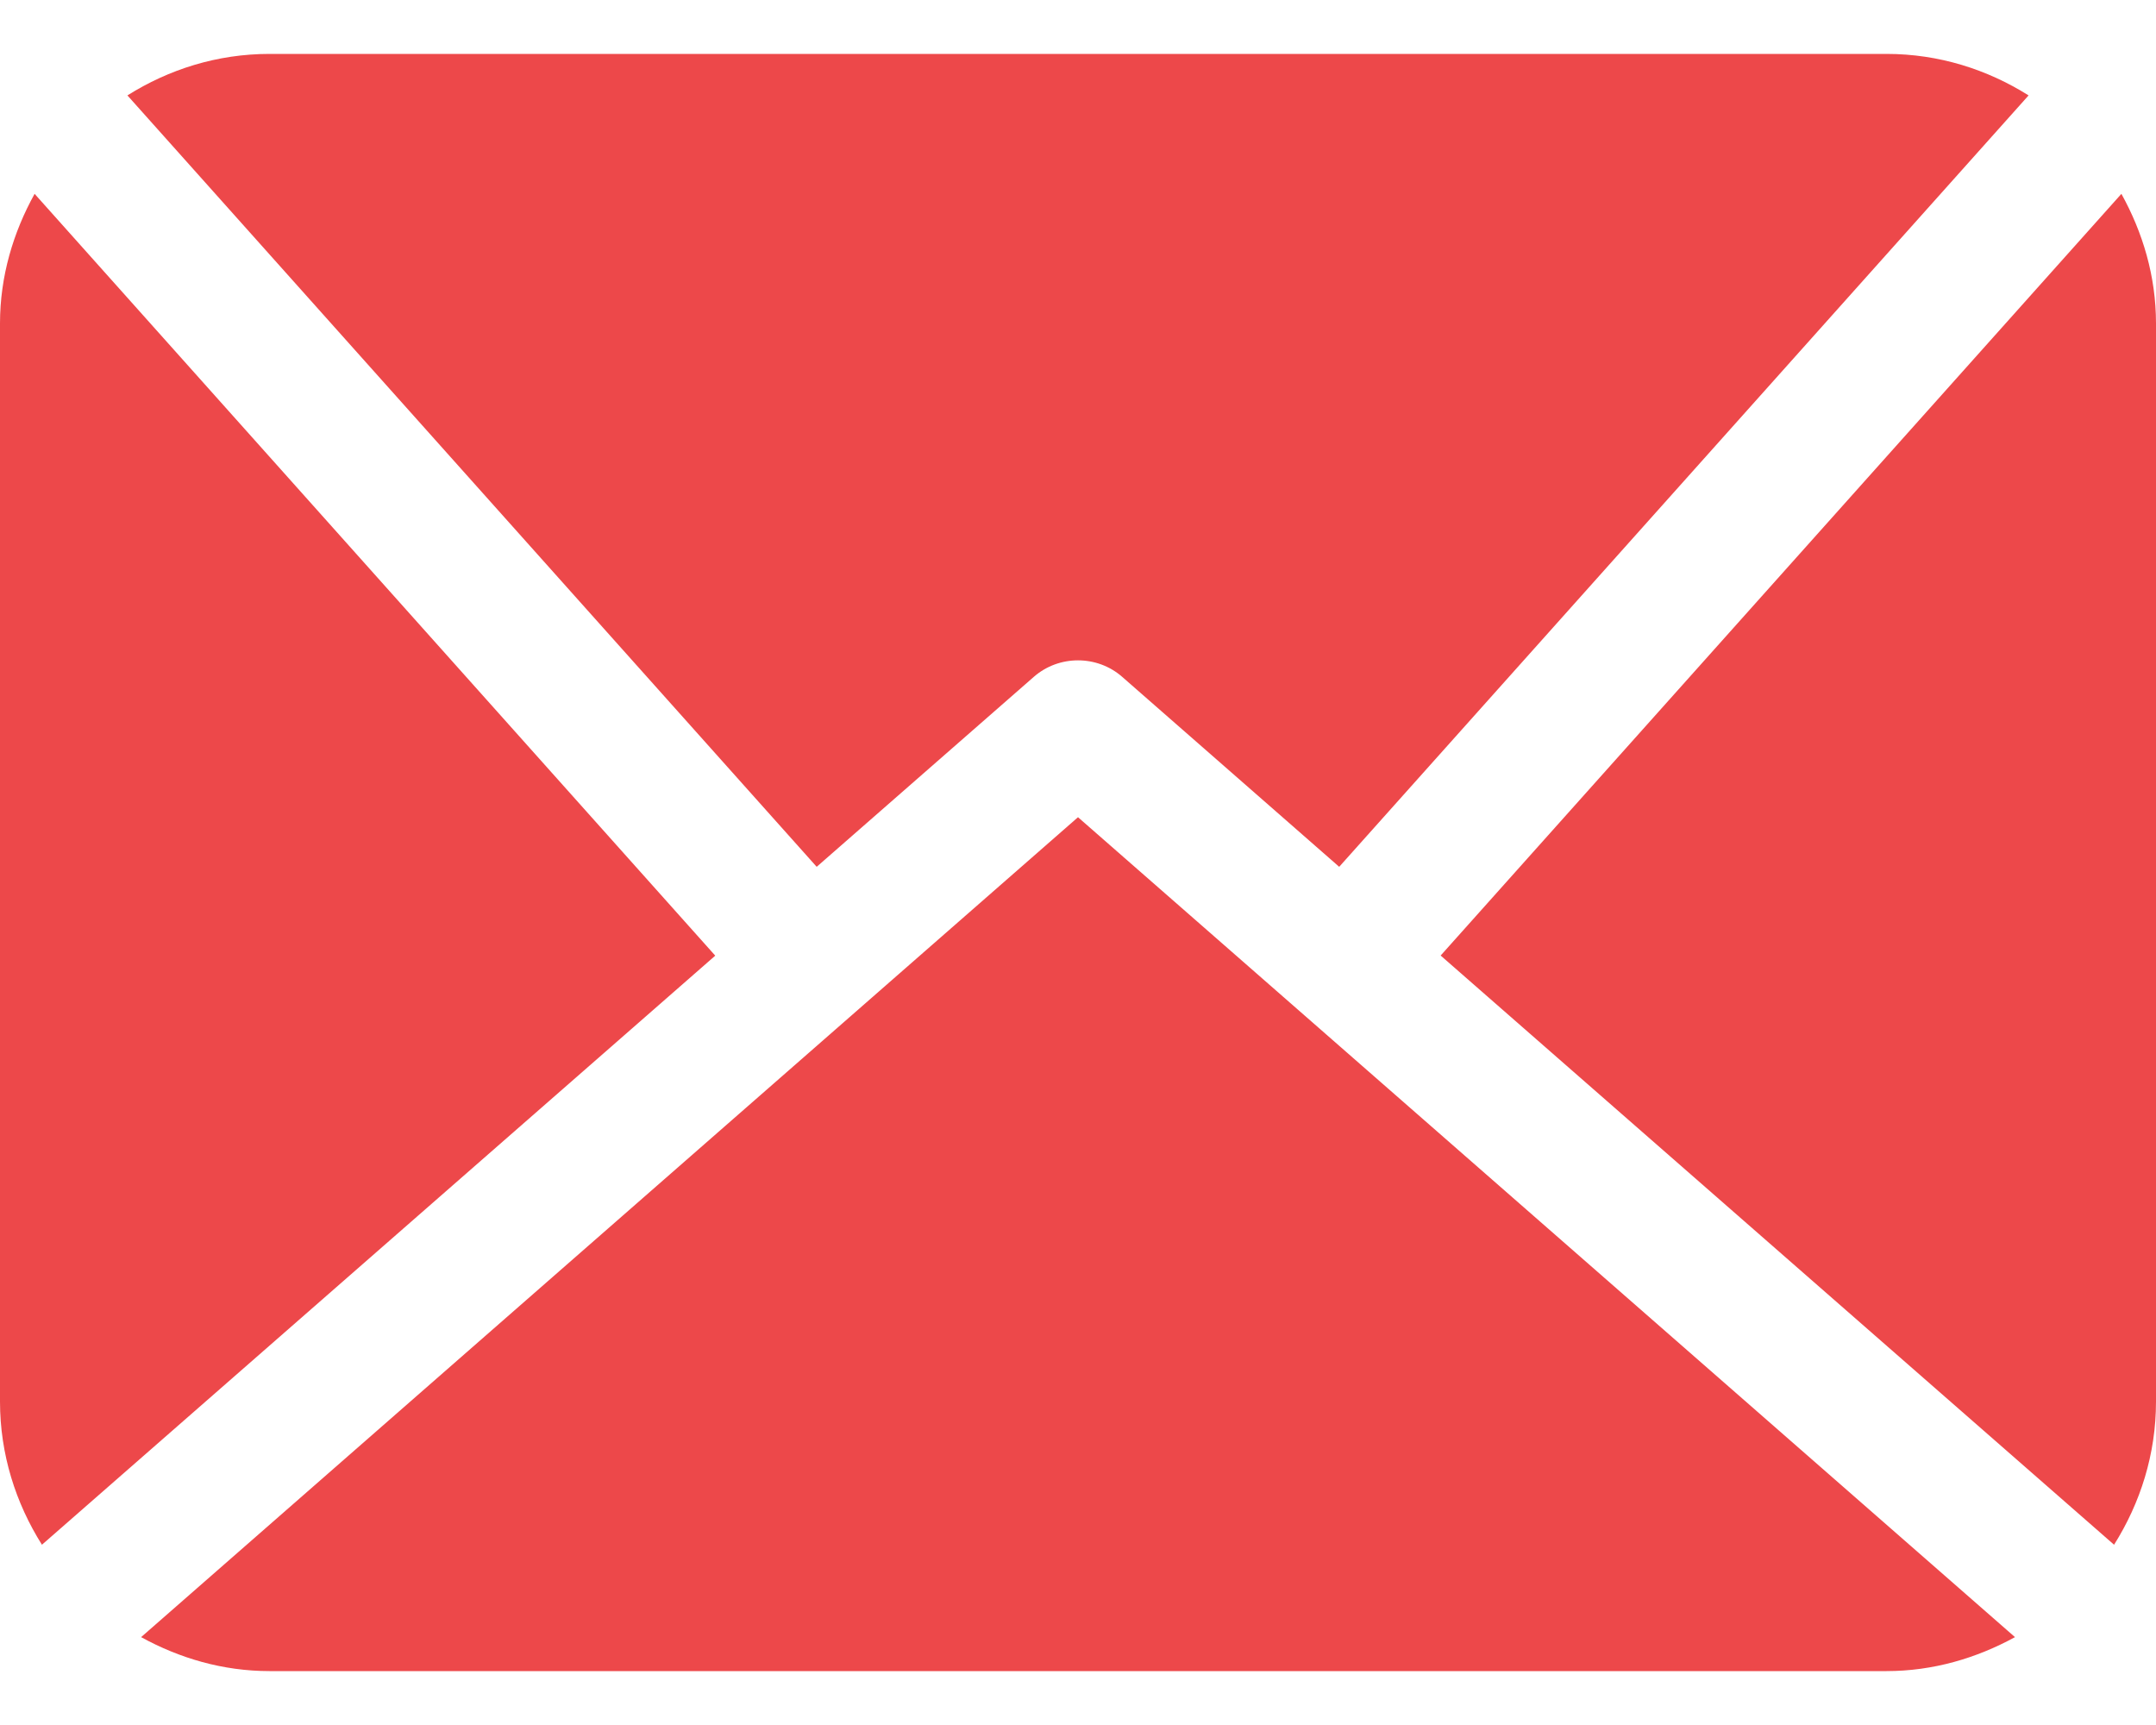 <svg width="20" height="16" viewBox="0 0 20 16" fill="none" xmlns="http://www.w3.org/2000/svg">
<path d="M20 3C20 2.562 19.877 2.155 19.679 1.798L13.364 8.863L19.611 14.328C19.854 13.942 20 13.489 20 13V3ZM10 7.58L18.692 15.185C18.335 15.38 17.933 15.5 17.5 15.5H2.5C2.066 15.5 1.664 15.38 1.309 15.185L10 7.58ZM12.423 8.04L10.411 6.279C10.294 6.176 10.147 6.125 10 6.125C9.853 6.125 9.706 6.176 9.589 6.279L7.576 8.04L1.182 0.885C1.565 0.644 2.014 0.5 2.5 0.5H17.5C17.986 0.5 18.435 0.644 18.818 0.885L12.423 8.04ZM0.389 14.328C0.146 13.942 0 13.489 0 13V3C0 2.562 0.123 2.155 0.321 1.798L6.635 8.864L0.389 14.328Z" fill="#ED484A"/>
</svg>
